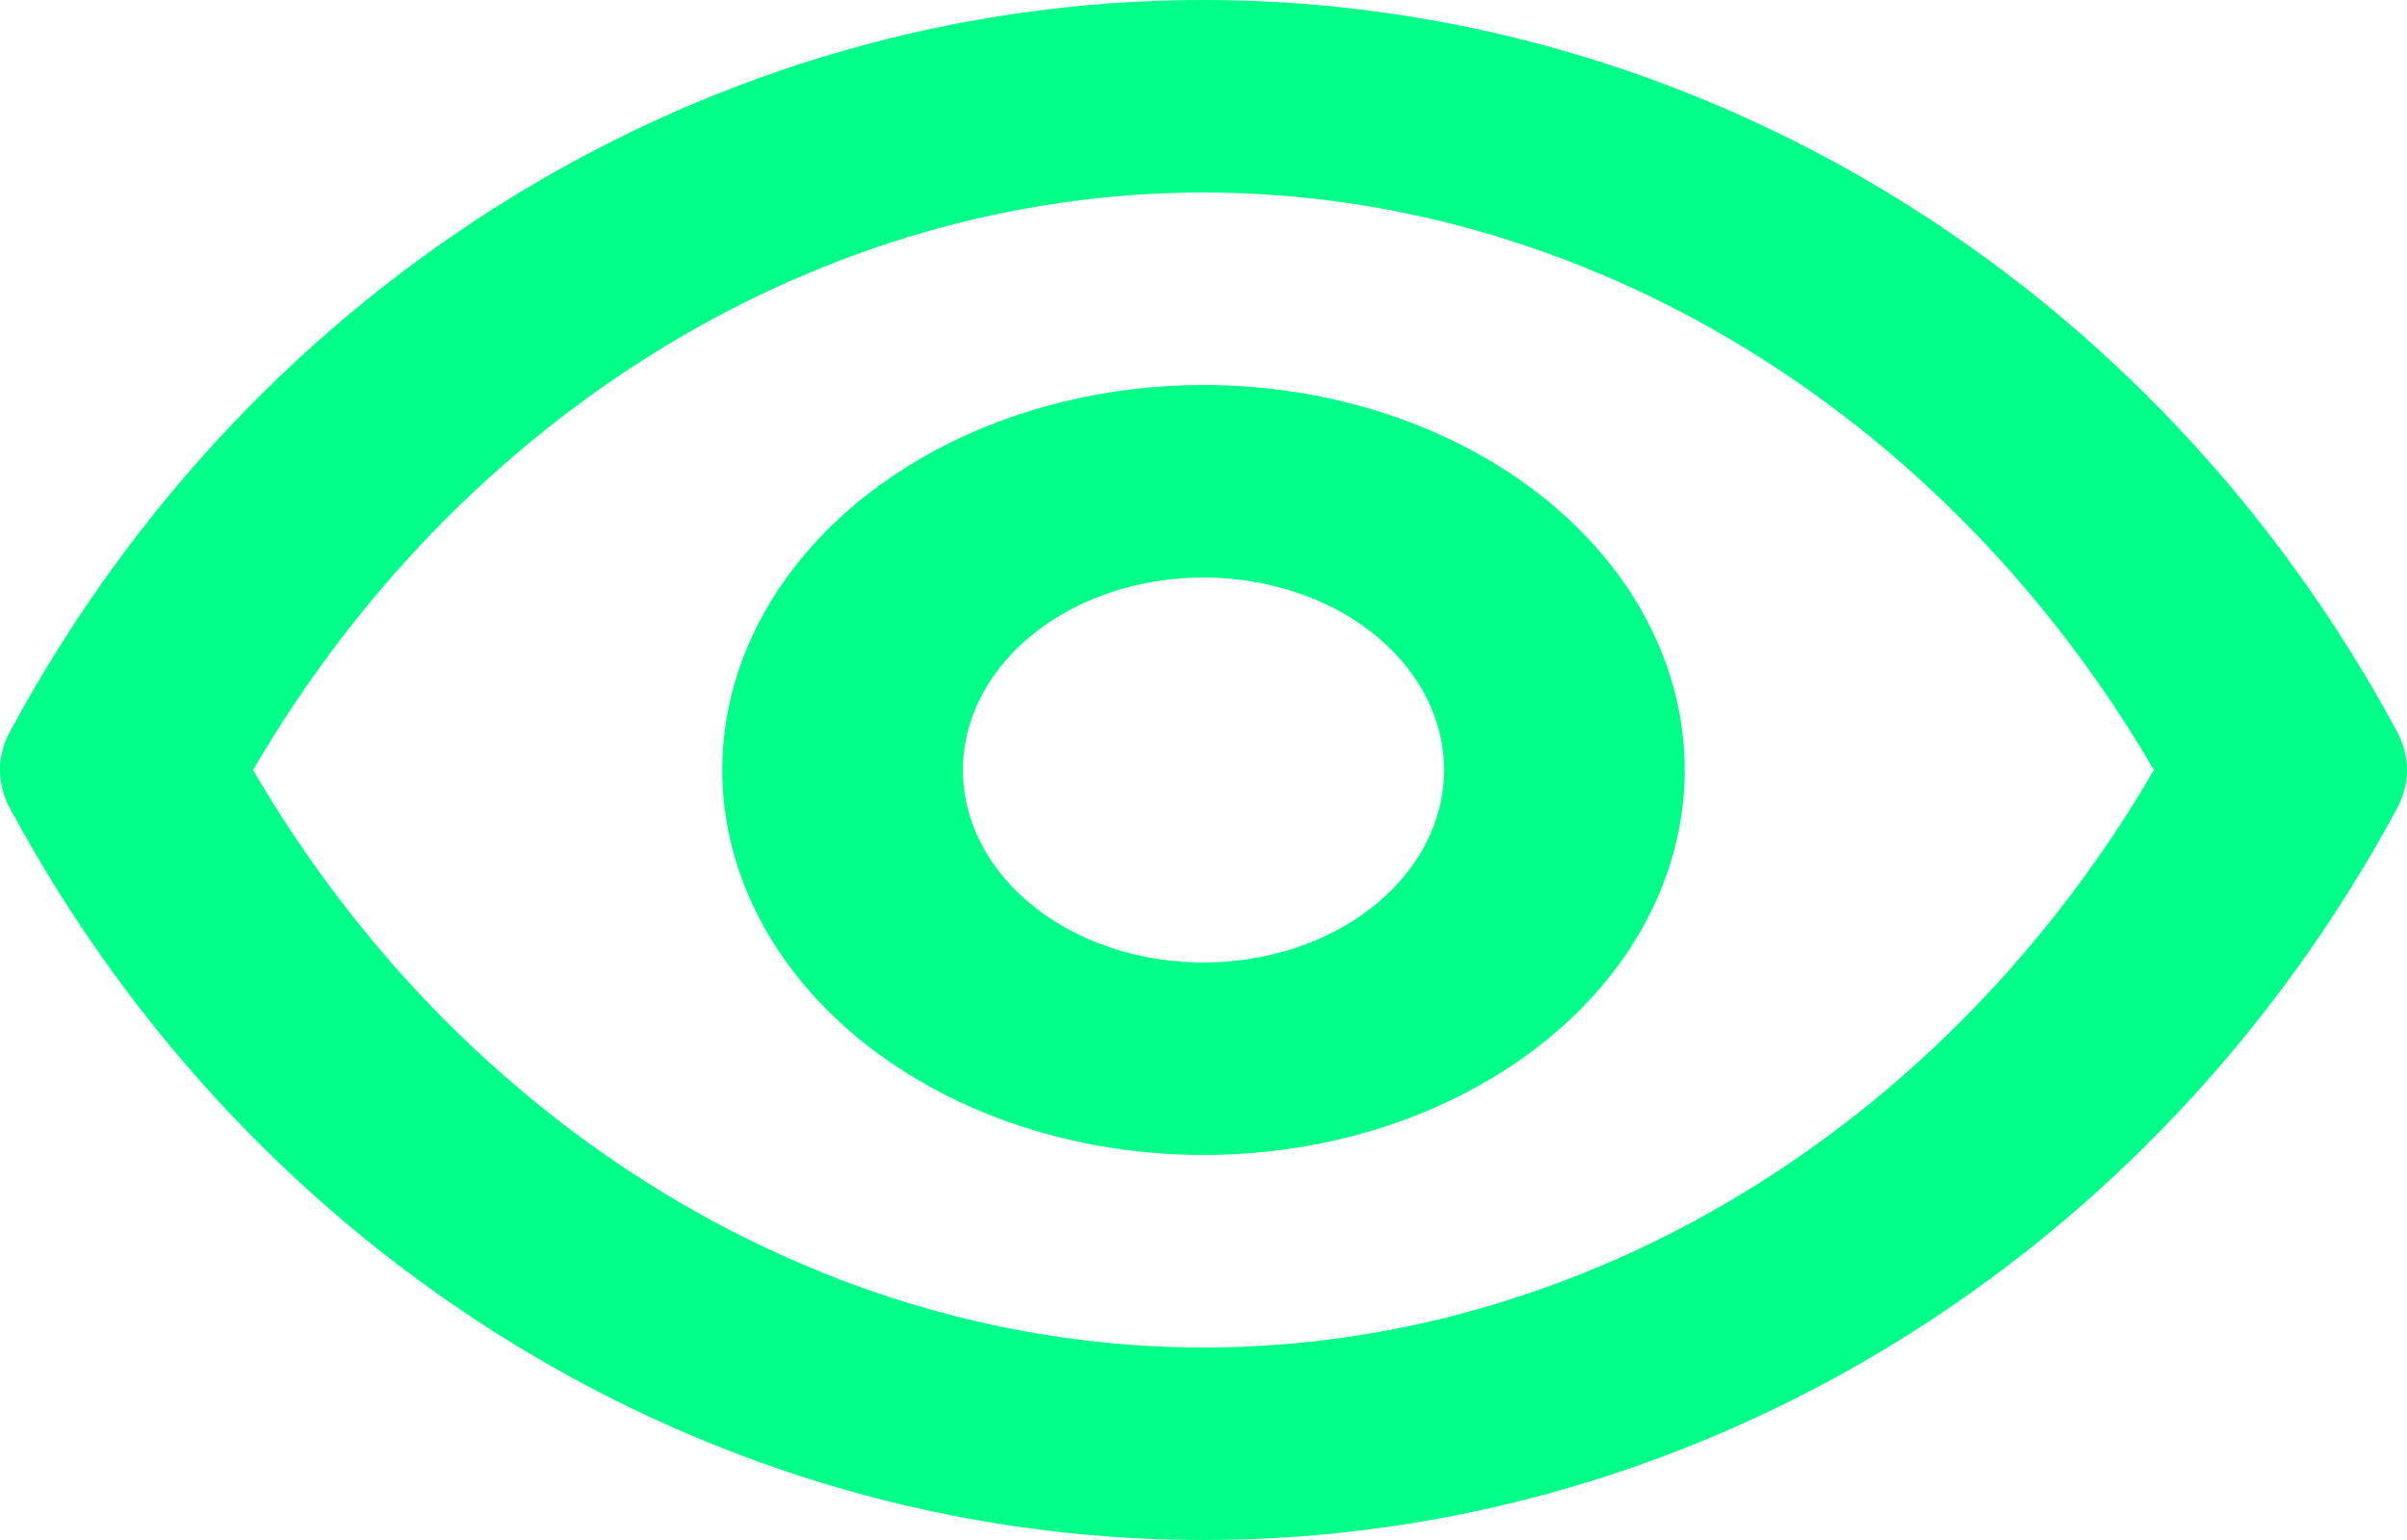 <svg width="50" height="32" viewBox="0 0 50 32" fill="none" xmlns="http://www.w3.org/2000/svg">
<path d="M49.791 15.2C44.743 5.82 35.246 0 25 0C14.754 0 5.257 5.82 0.209 15.2C0.071 15.452 0 15.725 0 16C0 16.275 0.071 16.548 0.209 16.8C5.257 26.18 14.754 32 25 32C35.246 32 44.743 26.18 49.791 16.8C49.929 16.548 50 16.275 50 16C50 15.725 49.929 15.452 49.791 15.2ZM25 28C17.078 28 9.58 23.42 5.257 16C9.58 8.58 17.078 4 25 4C32.922 4 40.42 8.58 44.743 16C40.42 23.42 32.922 28 25 28ZM25 8C23.023 8 21.09 8.469 19.446 9.348C17.802 10.227 16.521 11.477 15.764 12.938C15.008 14.4 14.81 16.009 15.196 17.561C15.581 19.113 16.533 20.538 17.931 21.657C19.329 22.776 21.111 23.538 23.05 23.846C24.989 24.155 26.999 23.997 28.826 23.391C30.652 22.785 32.213 21.76 33.312 20.445C34.41 19.129 34.996 17.582 34.996 16C34.996 13.878 33.943 11.843 32.069 10.343C30.194 8.843 27.651 8 25 8ZM25 20C24.011 20 23.045 19.765 22.223 19.326C21.401 18.886 20.761 18.262 20.382 17.531C20.004 16.8 19.905 15.996 20.098 15.22C20.291 14.444 20.767 13.731 21.466 13.172C22.165 12.612 23.055 12.231 24.025 12.077C24.994 11.922 25.999 12.002 26.913 12.305C27.826 12.607 28.607 13.12 29.156 13.778C29.705 14.435 29.998 15.209 29.998 16C29.998 17.061 29.472 18.078 28.534 18.828C27.597 19.579 26.326 20 25 20Z" fill="#00FF88"/>
</svg>

